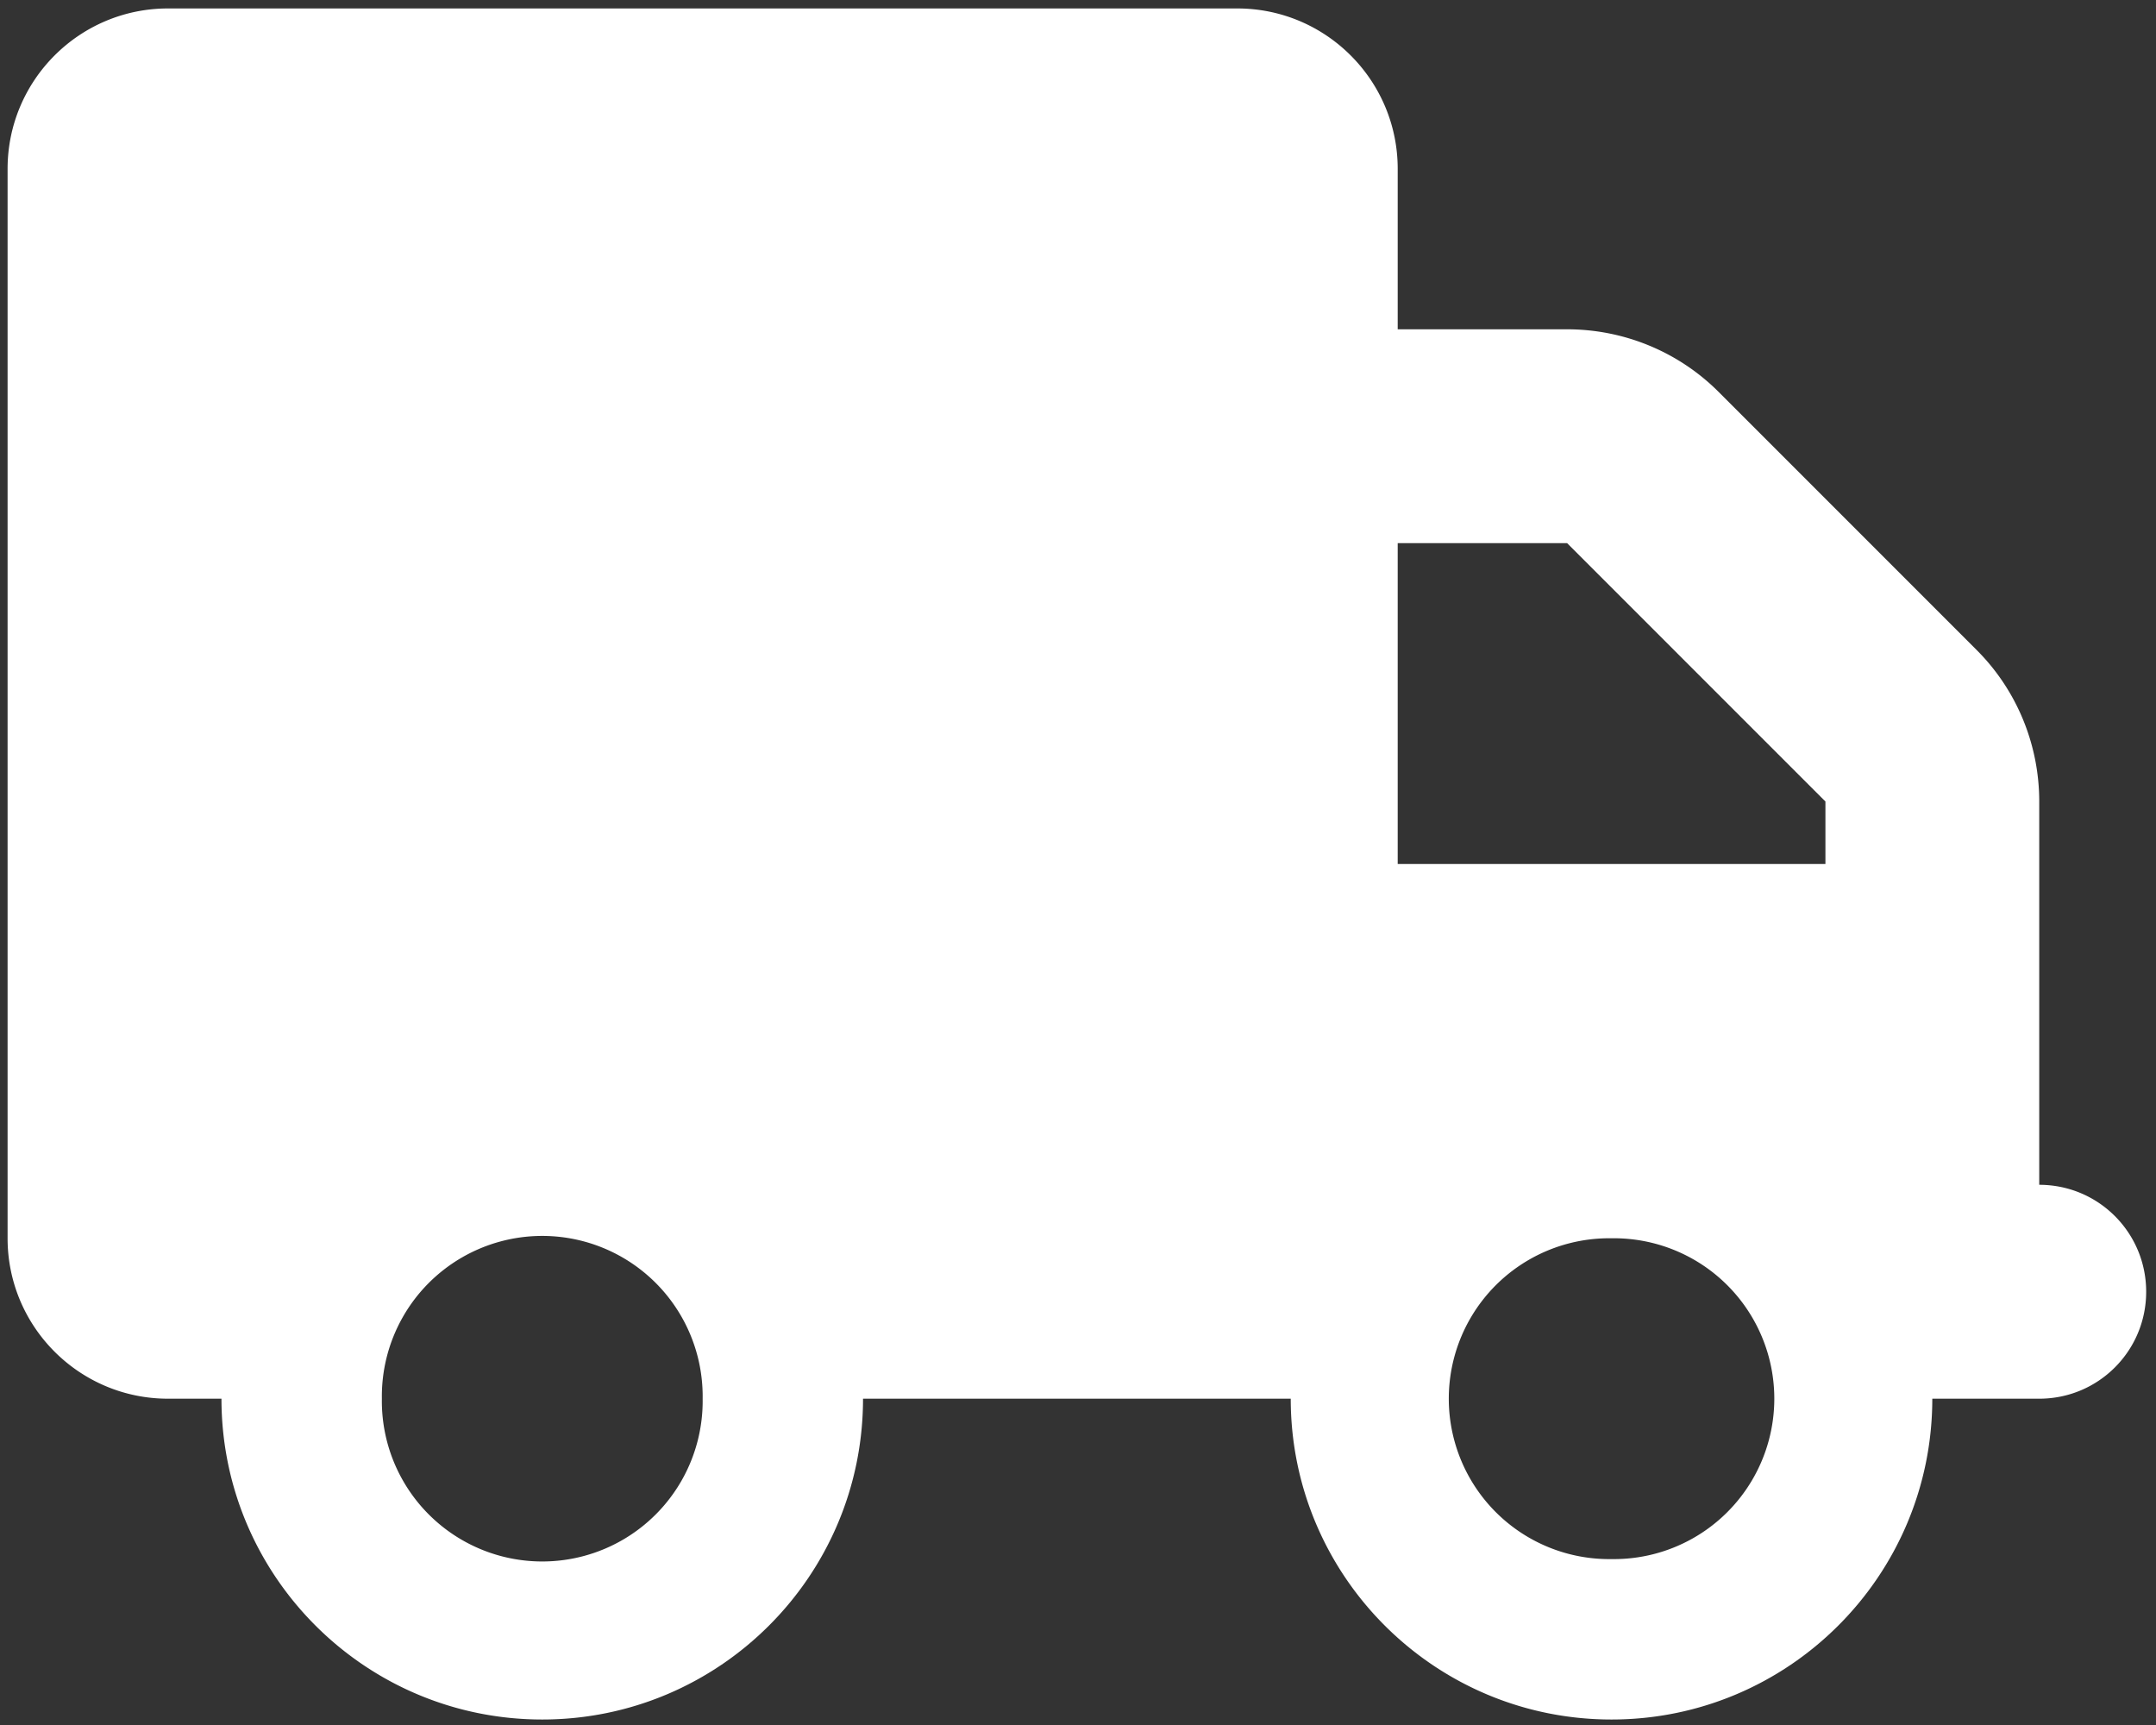 <?xml version="1.0" encoding="UTF-8" standalone="no"?>
<svg
   width="62.5"
   height="50"
   viewBox="0 0 62.5 50"
   version="1.1"
   xml:space="preserve"
   style="clip-rule:evenodd;fill-rule:evenodd;stroke-linejoin:round;stroke-miterlimit:2"
   id="svg1"
   sodipodi:docname="icon-who-we-do-3.svg"
   inkscape:version="1.4 (86a8ad7, 2024-10-11)"
   xmlns:inkscape="http://www.inkscape.org/namespaces/inkscape"
   xmlns:sodipodi="http://sodipodi.sourceforge.net/DTD/sodipodi-0.dtd"
   xmlns="http://www.w3.org/2000/svg"
   xmlns:svg="http://www.w3.org/2000/svg"><rect x="0" y="0" width="62.5" height="50" fill="#333333" stroke="none"/><defs
     id="defs1" /><sodipodi:namedview
     id="namedview1"
     pagecolor="#ffffff"
     bordercolor="#000000"
     borderopacity="0.25"
     inkscape:showpageshadow="2"
     inkscape:pageopacity="0.0"
     inkscape:pagecheckerboard="0"
     inkscape:deskcolor="#d1d1d1"
     inkscape:zoom="11.525841"
     inkscape:cx="30.540071"
     inkscape:cy="31.190783"
     inkscape:window-width="1920"
     inkscape:window-height="1017"
     inkscape:window-x="-8"
     inkscape:window-y="-8"
     inkscape:window-maximized="1"
     inkscape:current-layer="svg1" /><path
     d="m 4.87,0.245 c -2.567,0 -4.65,2.083 -4.65,4.65 V 35.892 c 0,2.567 2.083,4.65 4.65,4.65 h 1.55 c 0,5.134 4.165,9.299 9.299,9.299 5.134,0 9.299,-4.165 9.299,-9.299 h 12.399 c 0,5.134 4.165,9.299 9.299,9.299 5.134,0 9.299,-4.165 9.299,-9.299 h 3.1 c 1.715,0 3.1,-1.385 3.1,-3.1 0,-1.715 -1.385,-3.1 -3.1,-3.1 v -6.199 -3.1 -1.811 c 0,-1.647 -0.649,-3.226 -1.811,-4.388 L 49.817,11.356 C 48.654,10.194 47.075,9.545 45.429,9.545 h -4.911 V 4.895 c 0,-2.567 -2.083,-4.65 -4.65,-4.65 z M 40.518,15.744 h 4.911 l 7.488,7.488 v 1.811 H 40.518 Z M 11.07,40.542 a 4.65,4.65 0 1 1 9.299,0 4.65,4.65 0 1 1 -9.299,0 z m 35.647,-4.65 a 4.65,4.65 0 1 1 0,9.299 4.65,4.65 0 1 1 0,-9.299 z"
     id="path1"
     style="stroke-width:0.097;fill:#ffffff;fill-opacity:1" /></svg>
